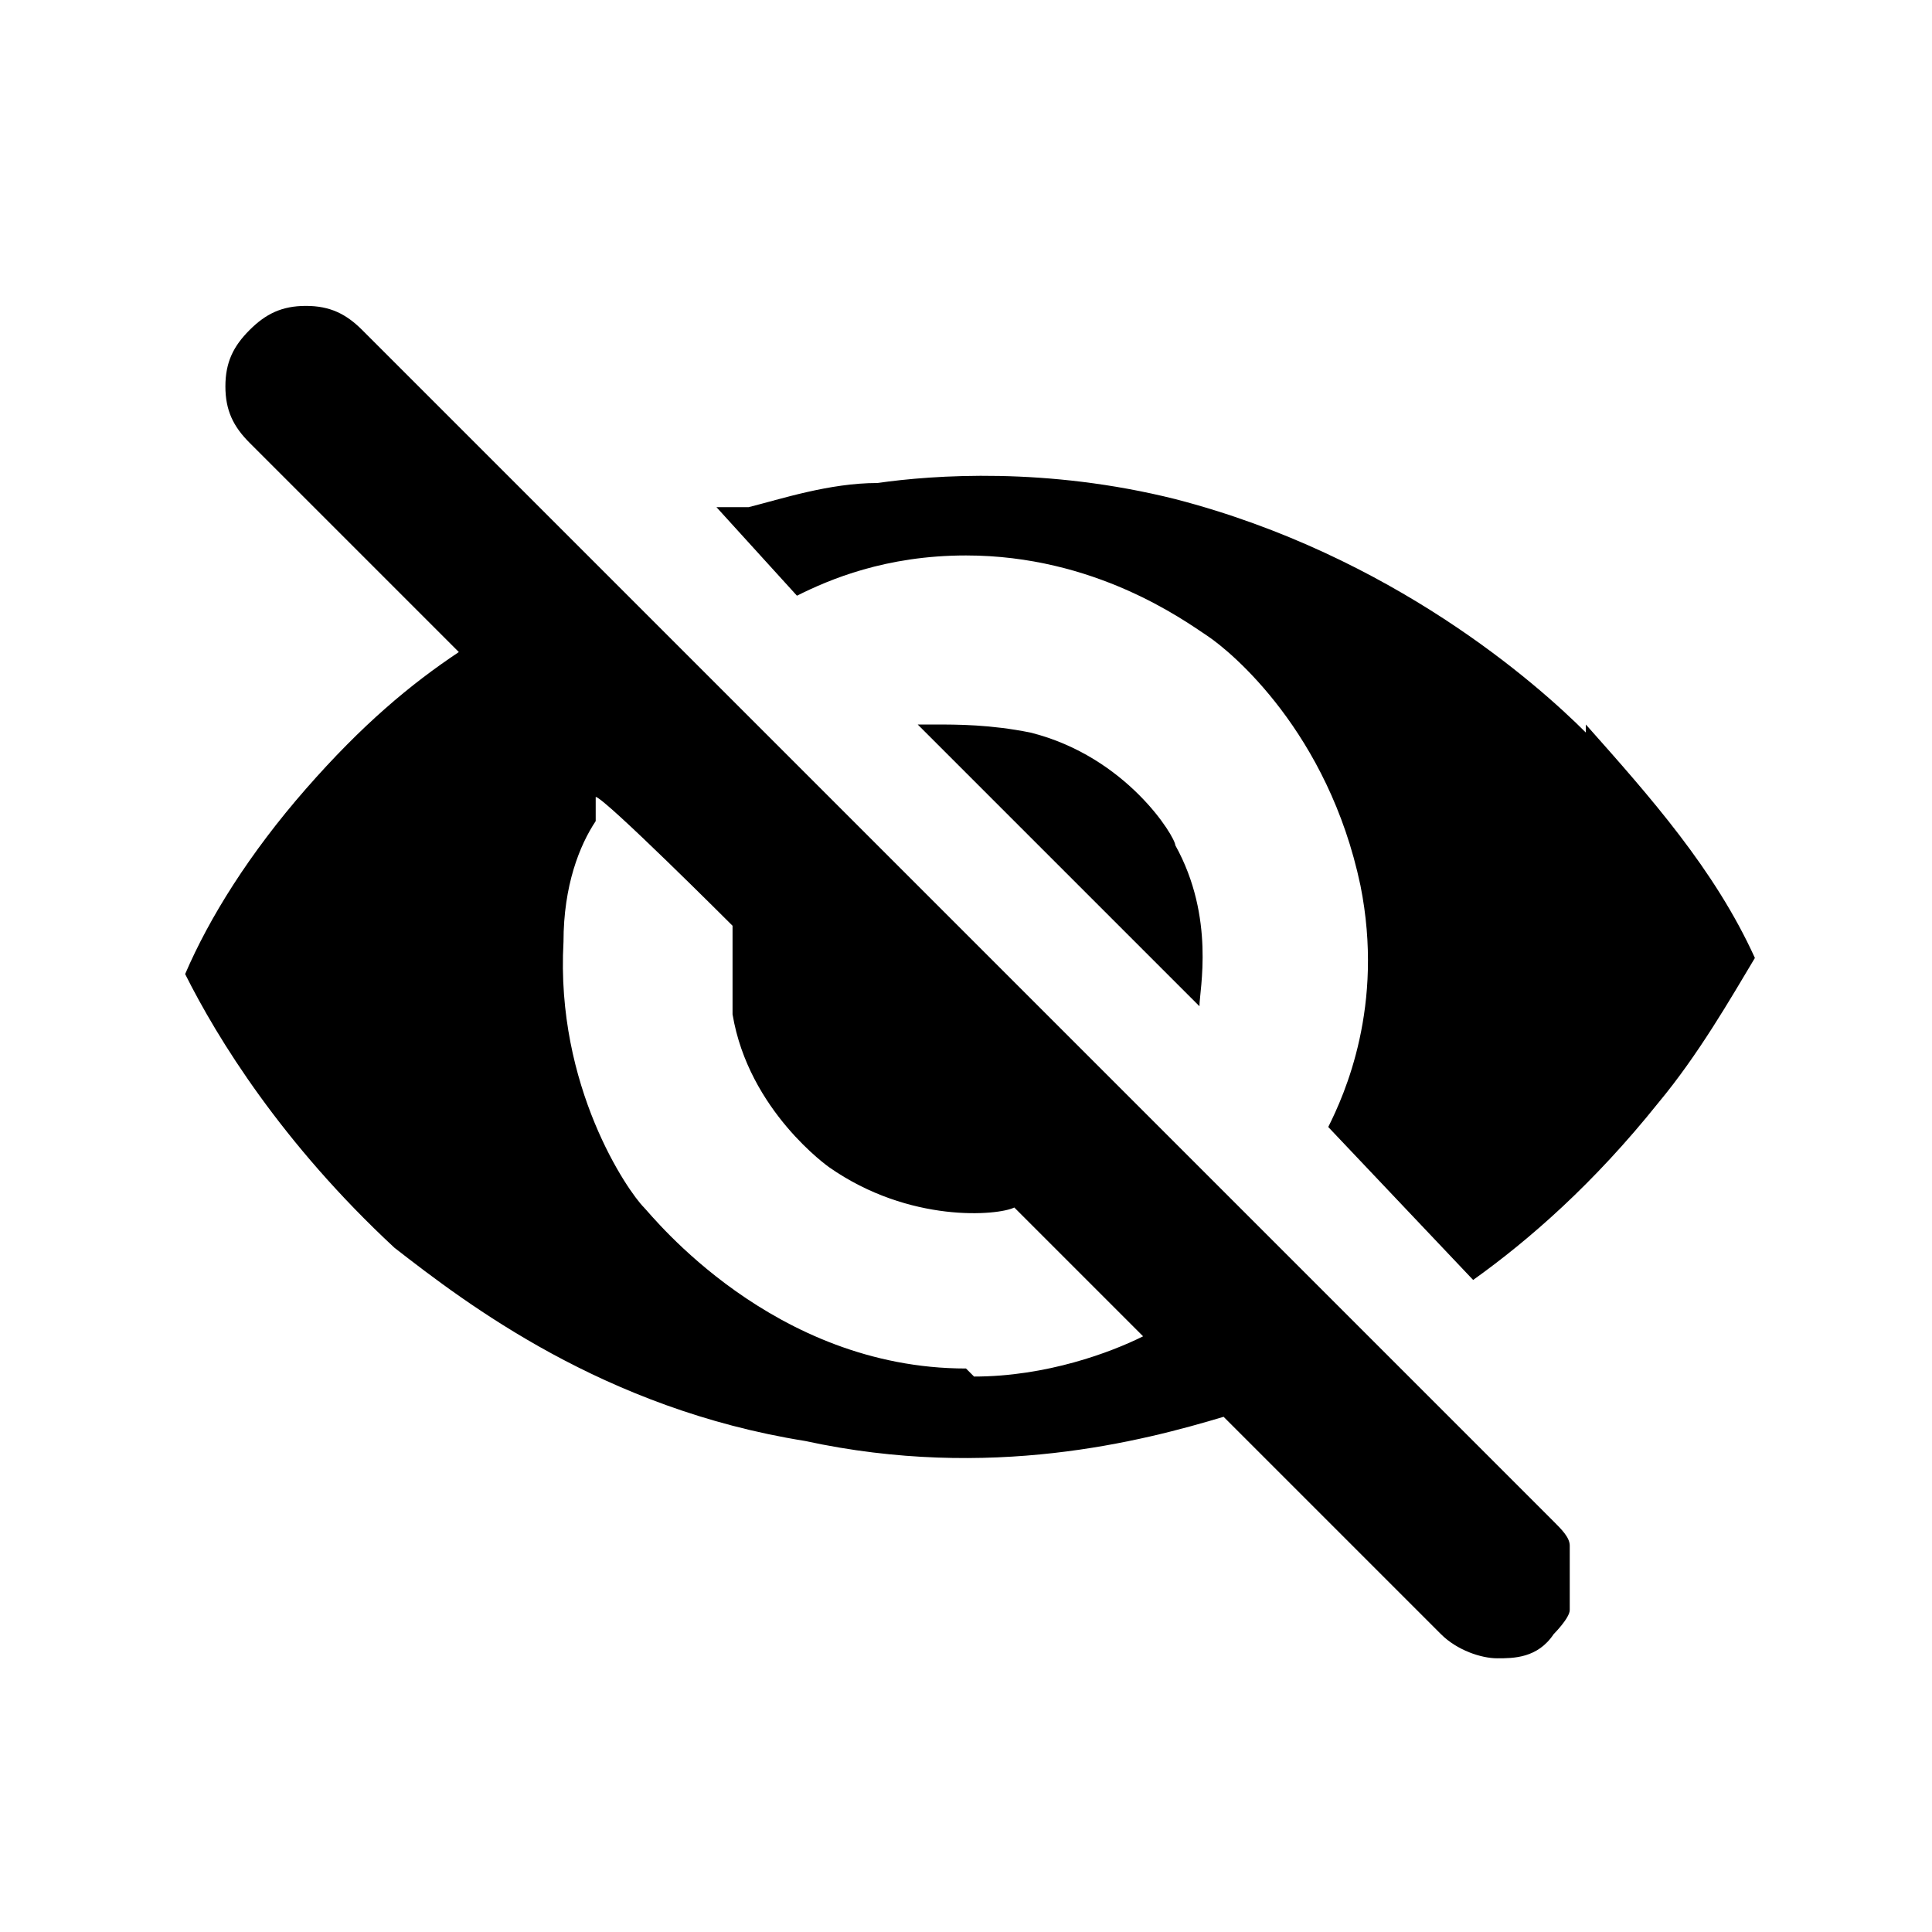 <svg xmlns="http://www.w3.org/2000/svg" width="24" height="24" fill="currentColor" class="mi-solid mi-visibility-off" viewBox="0 0 24 24">
  <path d="M14.6 10.5c0-.1-.6-1.1-1.8-1.4-.5-.1-.9-.1-1.2-.1h-.2l3.5 3.5c0-.2.2-1.1-.3-2m5.1-1.4c-.6-.6-2.4-2.2-5.1-2.9-1.6-.4-3-.3-3.7-.2-.6 0-1.2.2-1.6.3h-.4l1 1.1c.4-.2 1.1-.5 2.1-.5 1.6 0 2.7.8 3 1s1.5 1.2 1.9 3.1c.3 1.5-.2 2.6-.4 3l1.8 1.9c.7-.5 1.5-1.2 2.3-2.2.5-.6.9-1.3 1.2-1.8-.5-1.1-1.3-2-2.1-2.9Zm-15.2-5c-.2-.2-.4-.3-.7-.3s-.5.1-.7.3-.3.4-.3.7.1.5.3.7l2.6 2.6c-.6.4-1.2.9-1.9 1.7s-1.2 1.6-1.5 2.3c.4.8 1.2 2.1 2.6 3.4.9.7 2.6 2 5.1 2.4 2.3.5 4.2 0 5.2-.3l2.7 2.7c.2.2.5.3.7.3s.5 0 .7-.3c0 0 .2-.2.2-.3v-.8c0-.1-.1-.2-.2-.3zM12 17c-2.4 0-3.9-1.9-4-2-.2-.2-1.1-1.5-1-3.3 0-.7.2-1.2.4-1.5v-.3c.1 0 1.7 1.6 1.7 1.6v1.1c.2 1.2 1.2 1.9 1.2 1.9 1 .7 2.1.6 2.3.5l1.6 1.6c-.4.2-1.2.5-2.1.5Z"/>
</svg>